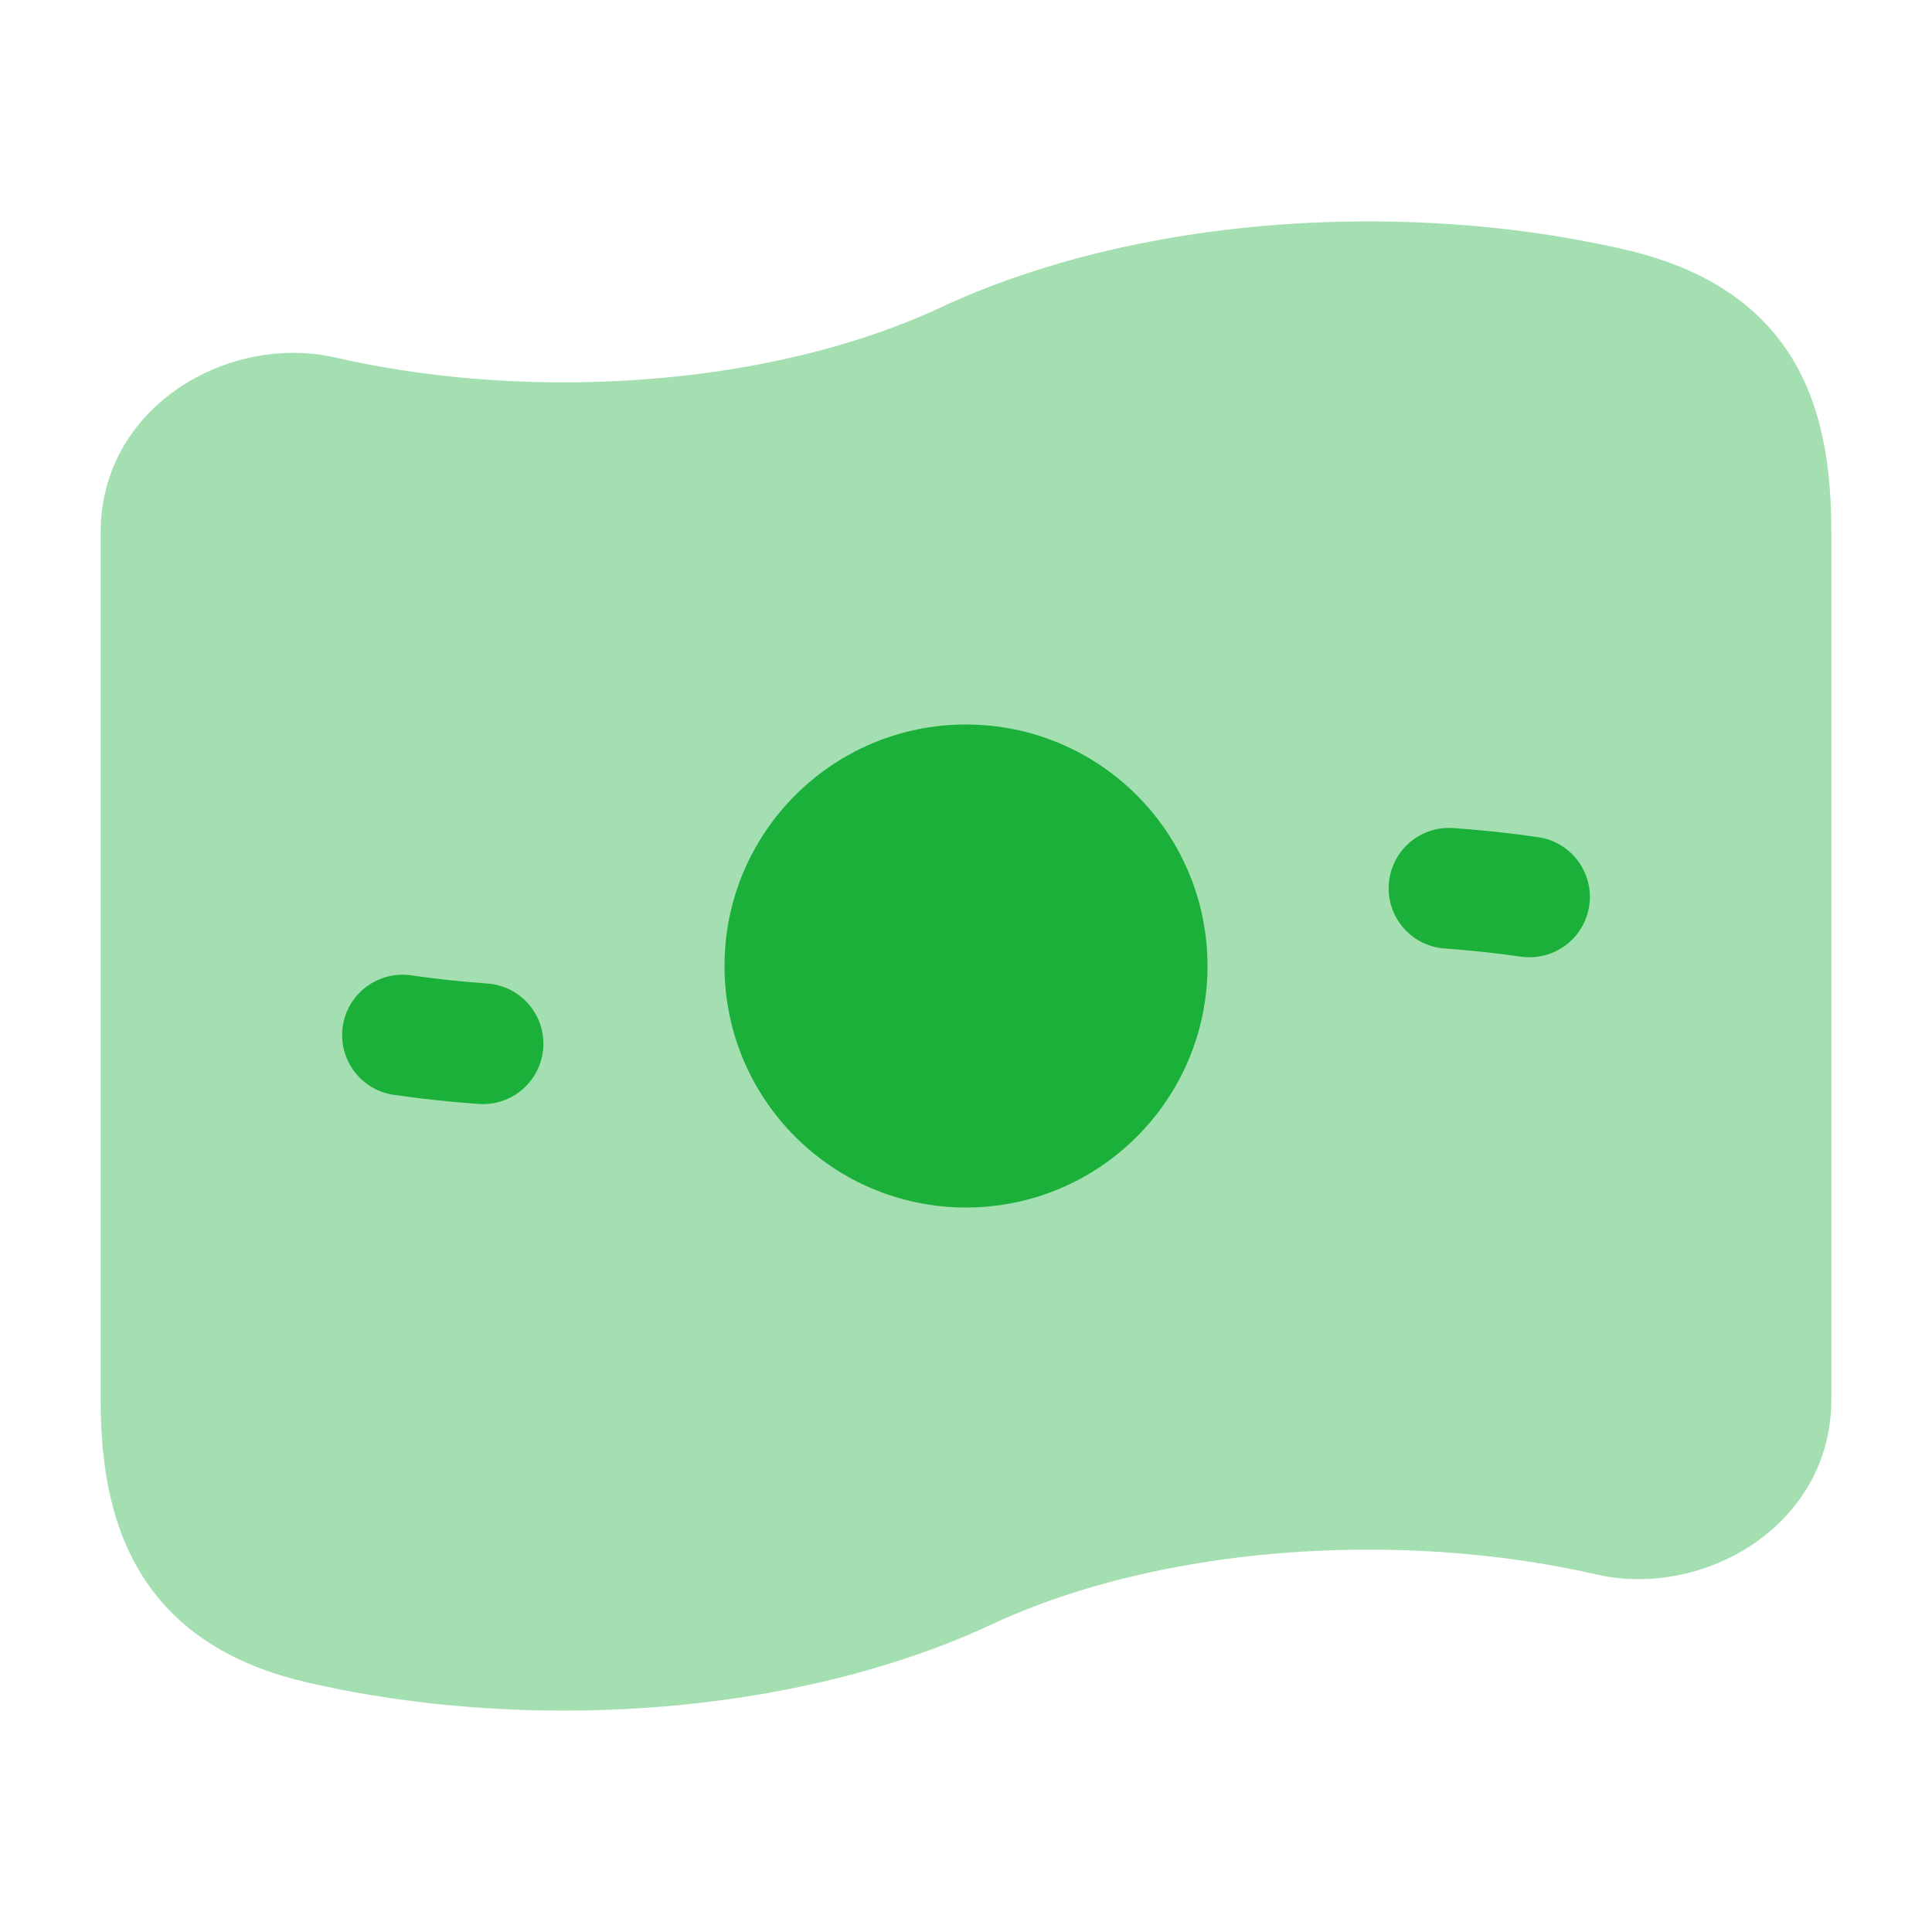 <svg width="32" height="32" viewBox="0 0 32 32" fill="none" xmlns="http://www.w3.org/2000/svg">
<g id="money-02 1">
<path id="Vector" opacity="0.4" d="M22.667 3.667C19.989 3.667 17.506 4.193 15.577 5.094C13.953 5.852 11.768 6.333 9.333 6.333C7.984 6.333 6.706 6.185 5.557 5.922C3.788 5.517 1.667 6.729 1.667 8.819V23.181C1.667 24.296 1.843 25.344 2.422 26.198C3.02 27.081 3.942 27.604 5.11 27.872C6.413 28.17 7.84 28.333 9.333 28.333C12.011 28.333 14.494 27.807 16.423 26.906C18.047 26.148 20.233 25.667 22.667 25.667C24.016 25.667 25.293 25.815 26.443 26.078C28.212 26.483 30.333 25.271 30.333 23.181V8.819C30.333 7.756 30.19 6.713 29.629 5.85C29.043 4.95 28.113 4.409 26.89 4.128C25.587 3.83 24.16 3.667 22.667 3.667Z" fill="#1BB03A"/>
<path id="Vector_2" fill-rule="evenodd" clip-rule="evenodd" d="M20 16C20 18.209 18.209 20 16 20C13.791 20 12 18.209 12 16C12 13.791 13.791 12 16 12C18.209 12 20 13.791 20 16ZM8.07 16.29C8.621 16.328 9.036 16.806 8.998 17.357C8.959 17.908 8.481 18.323 7.93 18.285C7.451 18.251 6.982 18.201 6.523 18.134C5.977 18.055 5.598 17.548 5.677 17.001C5.756 16.455 6.263 16.076 6.81 16.155C7.219 16.214 7.639 16.259 8.07 16.29ZM25.477 13.866C26.023 13.945 26.402 14.452 26.323 14.999C26.244 15.545 25.737 15.924 25.19 15.845C24.781 15.786 24.361 15.741 23.93 15.71C23.379 15.672 22.964 15.194 23.003 14.643C23.041 14.092 23.519 13.677 24.07 13.715C24.549 13.749 25.018 13.799 25.477 13.866Z" fill="#1BB03A"/>
</g>
</svg>
